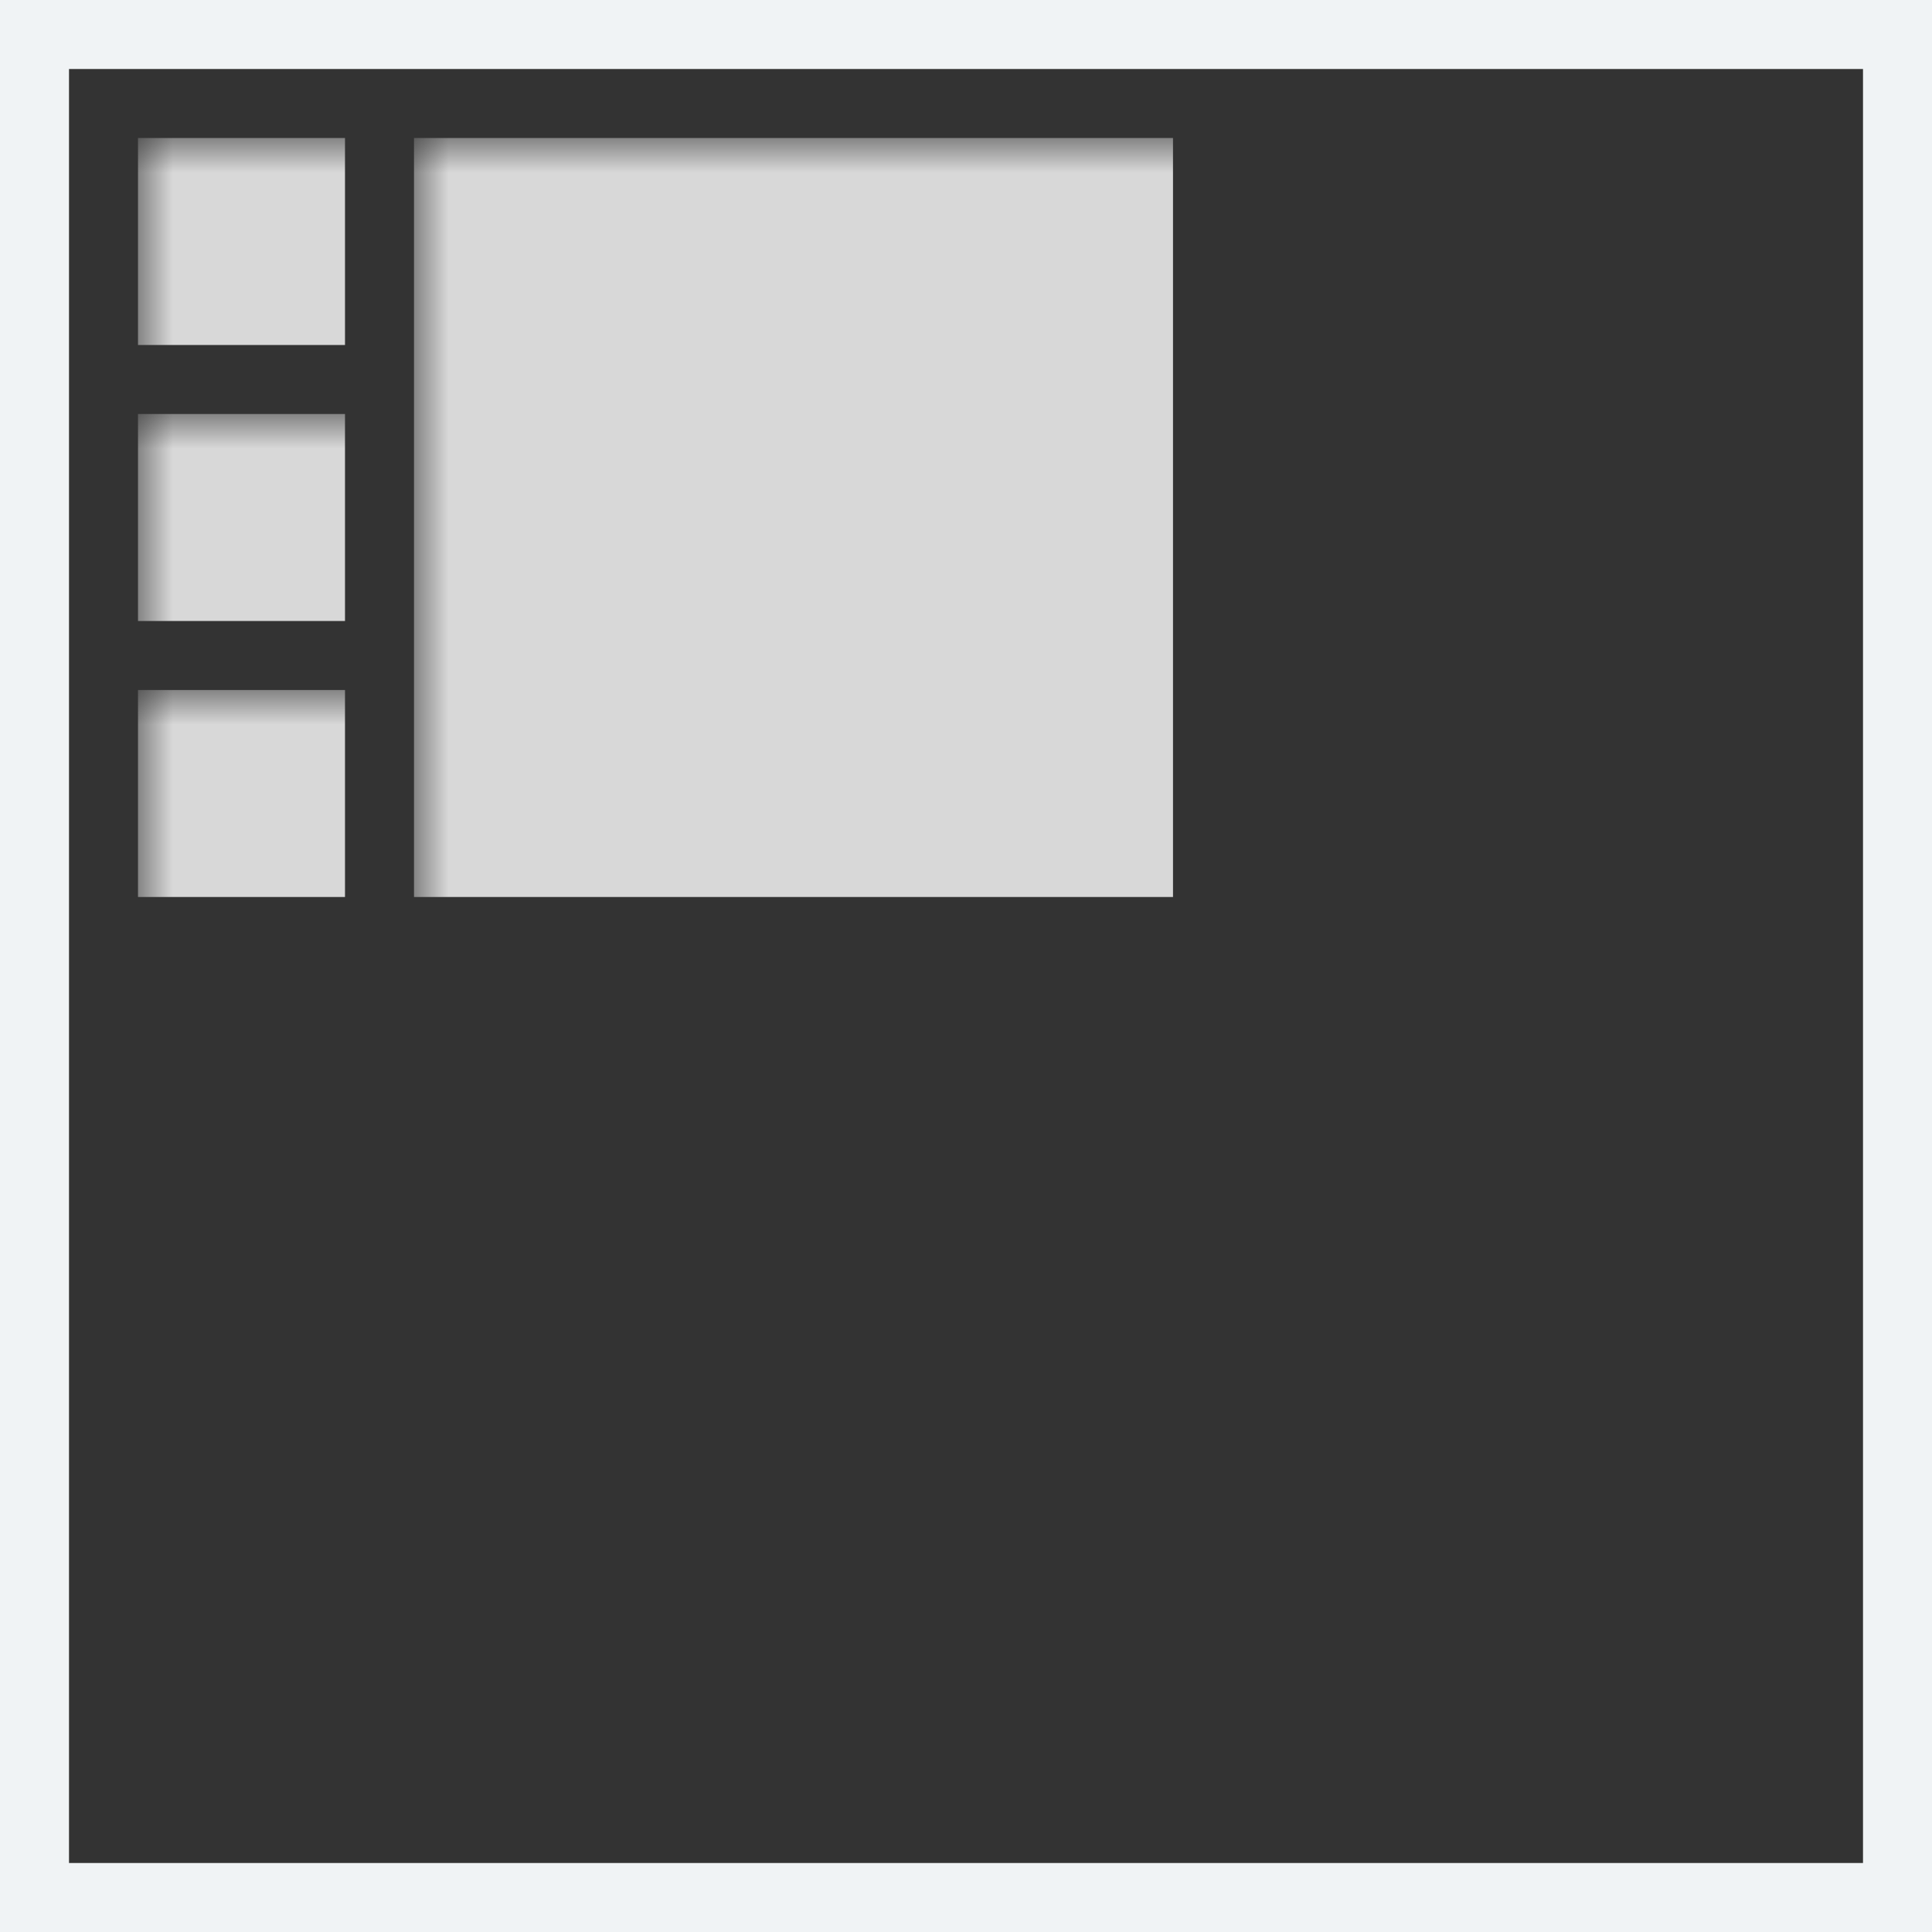 <?xml version="1.0" encoding="UTF-8"?>
<svg width="28px" height="28px" viewBox="0 0 28 28" version="1.1" xmlns="http://www.w3.org/2000/svg" xmlns:xlink="http://www.w3.org/1999/xlink">
    <rect x="0" y="0" width="28" height="28" fill="#333333" stroke="none"/>
    <!-- Generator: sketchtool 53.2 (72643) - https://sketchapp.com -->
    <title>DB73E85D-5471-437D-B92F-FDF117C1C304</title>
    <desc>Created with sketchtool.</desc>
    <defs>
        <rect id="path-1" x="0" y="0" width="26" height="26"></rect>
    </defs>
    <g id="Page-1" stroke="none" stroke-width="1" fill="none" fill-rule="evenodd">
        <g id="Artboard" transform="translate(-310, -486)">
            <g id="Group-8" transform="translate(310, 239)">
                <g id="Group-Copy-6" transform="translate(1, 248)">
                    <mask id="mask-2" fill="white">
                        <use xlink:href="#path-1"></use>
                    </mask>
                    <rect stroke="#F0F3F5" x="-0.5" y="-0.5" width="27" height="27"></rect>
                    <rect id="Rectangle" fill="#D8D8D8" mask="url(#mask-2)" x="5" y="1" width="11" height="11"></rect>
                    <rect id="Rectangle" fill="#D8D8D8" mask="url(#mask-2)" x="1" y="1" width="3" height="3"></rect>
                    <rect id="Rectangle-Copy-4" fill="#D8D8D8" mask="url(#mask-2)" x="1" y="5" width="3" height="3"></rect>
                    <rect id="Rectangle-Copy-5" fill="#D8D8D8" mask="url(#mask-2)" x="1" y="9" width="3" height="3"></rect>
                </g>
            </g>
        </g>
    </g>
</svg>